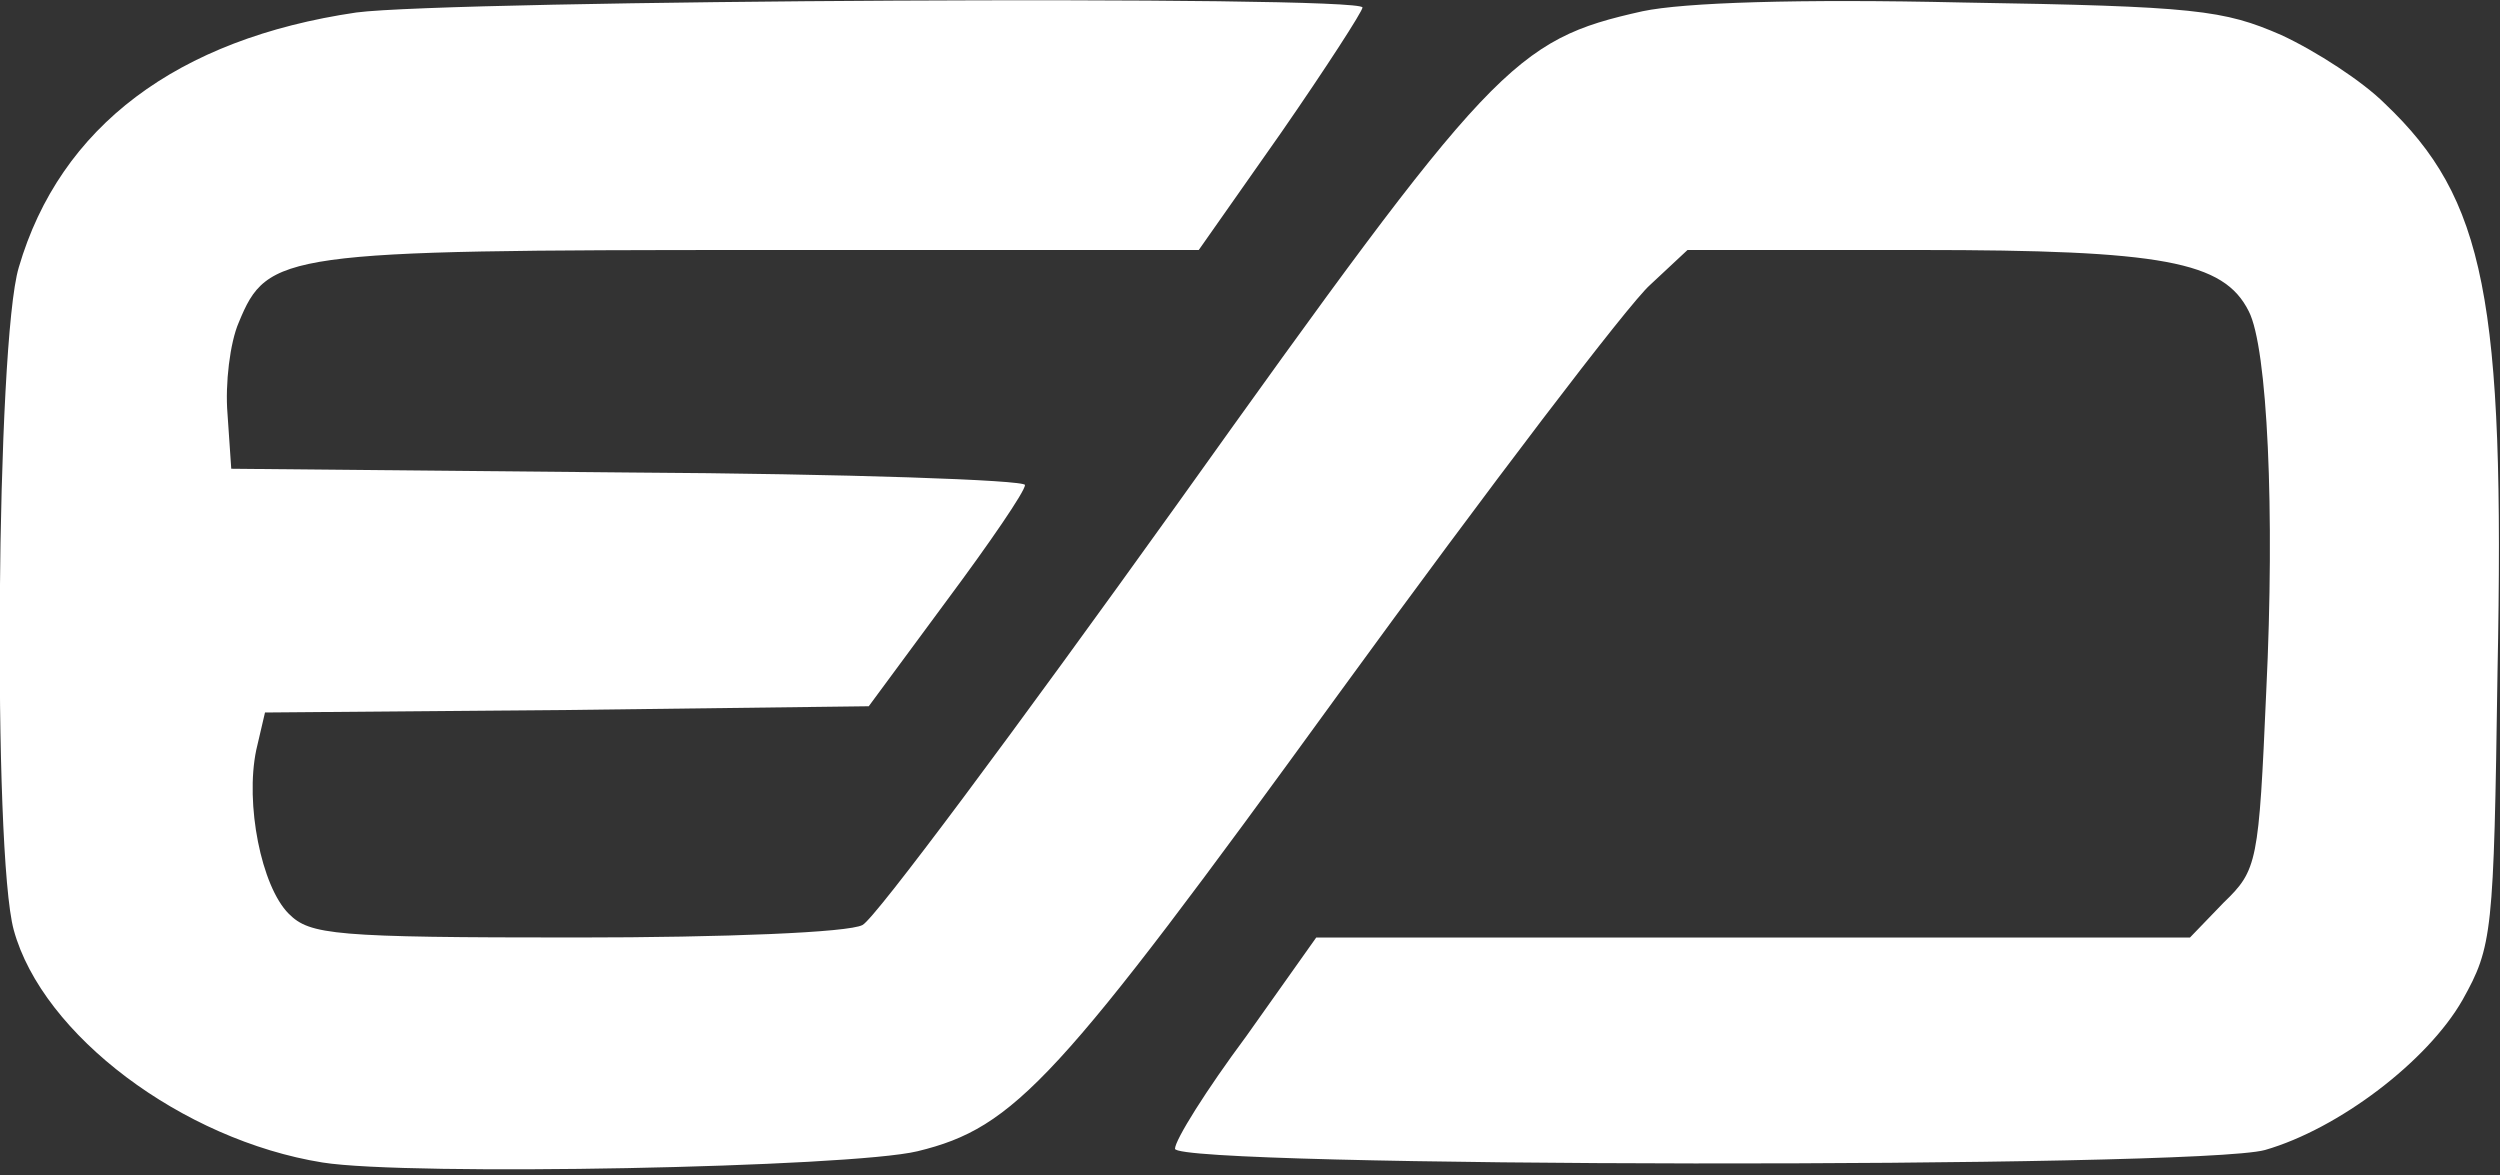 <?xml version="1.0" encoding="UTF-8"?>
<svg xmlns="http://www.w3.org/2000/svg" id="Layer_1" viewBox="0 0 200 94">
  <rect x="0" y="0" width="200" height="94" fill="#333333" stroke="none"/>
  <path d="m0,82.16c0-10.98.1-11.84,1.9-11.84,1.3,0,2,.85,2.4,2.84,1.2,5.49,14.4,16.1,20.2,16.1.8,0,1.5.47,1.5.95,0,.57,1.6.95,3.5.95,2.4,0,3.5.47,3.5,1.42,0,1.23-2.5,1.42-16.5,1.42H0v-11.84Z" style="fill:none;"></path>
  <path d="m58,92.58c0-1.04,1.2-1.42,5-1.42,2.8,0,5-.38,5-.95,0-.47,1.1-.95,2.4-.95s4.5-1.42,7.2-3.03c3.7-2.46,9.4-9.18,26.5-31.53,12-15.62,23.2-29.54,24.9-30.96l3-2.65h21.6c17.9,0,22.2.28,25,1.51,1.9.85,3.8,2.27,4.3,3.12,1.6,2.84,2.3,17.23,1.5,32.57-.7,15.05-.7,15.34-3.5,17.89l-2.7,2.65h-69.8l-4.6,5.96-4.6,5.87,38.1.28c20.9.09,38.3-.19,38.6-.57.3-.47,1.7-1.14,3.1-1.42,4.3-1.04,11.9-6.15,13.9-9.37,1.1-1.7,2.5-3.6,3-4.26.6-.66,1.1-2.27,1.1-3.6,0-1.51.6-2.37,1.5-2.37,1.3,0,1.5,1.99,1.5,12.31v12.31h-71c-62.4,0-71-.19-71-1.42h0Z" style="fill:none;"></path>
  <path d="m20.8,77.81c-3.1-1.61-5-13.26-3.2-19.5.6-2.18.7-2.18,24.7-2.37l24.1-.28,4.3-5.21c2.3-2.84,4.2-5.49,4.3-5.87,0-.38-13.4-.85-29.7-.95l-29.8-.28-.3-7.01c-.2-3.98.2-8.24.9-9.75,2.3-5.3,3.5-5.49,41.8-5.49h35l5.8-8.05,5.8-7.95,15.8-.09c14.7,0,15.7.09,15.7,1.8,0,1.23-1,1.99-3.3,2.37-8.2,1.42-11.1,4.45-35.5,36.83-12.9,17.04-24.2,31.43-25.2,31.91-2.5,1.23-48.9,1.23-51.2-.09h0Z" style="fill:none;"></path>
  <path d="m197,31.04c0-1.33-.4-2.37-1-2.37-.5,0-1-.66-1-1.42,0-2.46-3.6-8.33-7.2-11.55-3.9-3.5-11.1-6.82-15-6.91-2.1,0-2.8-.47-2.8-1.89,0-1.8.7-1.89,15-1.89h15v14.2c0,12.02-.2,14.2-1.5,14.2-.9,0-1.5-.85-1.5-2.37Z" style="fill:none;"></path>
  <path d="m0,18.26V5h18c16.9,0,18,.09,18,1.8,0,1.42-1,1.8-5.7,2.27-12.2,1.23-22.8,8.81-25.6,18.46-.8,2.75-1.6,3.98-2.9,3.98C.2,31.51,0,30.37,0,18.26Z" style="fill:none;"></path>
  <path d="m25.8,93c-11.2-1.8-22.4-10.2-24.7-18.6-1.7-6.2-1.4-47,.4-53C4.8,10.1,14.2,3.1,28.5,1,36,0,109-.4,109,.6c0,.3-2.9,4.8-6.5,10l-6.6,9.4h-35c-38.3,0-39.5.2-41.8,5.8-.7,1.6-1.1,4.9-.9,7.3l.3,4.4,31.8.3c17.4.1,31.7.6,31.7,1,0,.5-2.8,4.6-6.3,9.3l-6.2,8.4-24.2.3-24.1.2-.7,3c-.9,4.3.4,10.9,2.6,13.1,1.7,1.7,3.6,1.9,23,1.9,11.9,0,21.8-.4,22.9-1,1-.5,12.3-15.7,25.2-33.7C119.4,5,121.1,3.2,131.4.9c3.3-.7,12.4-1,25.6-.7,18.7.3,20.9.6,25.5,2.6,2.8,1.3,6.5,3.7,8.3,5.5,8,7.6,9.6,15.6,9,45.5-.3,20.9-.4,21.9-2.8,26.2-2.8,4.9-9.9,10.3-15.8,12-5.4,1.5-87.2,1.4-87.2-.1,0-.7,2.5-4.7,5.7-9l5.6-7.9h69.9l2.7-2.8c2.7-2.6,2.8-3.2,3.4-16.9.7-14.4.1-27.5-1.4-30.4-2-4-6.9-4.9-26.3-4.9h-18.6l-3,2.8c-1.7,1.5-12.9,16.2-24.9,32.7-22.5,31-25.9,34.7-33.7,36.6-5.4,1.3-40.7,2-47.6.9h0Z" style="fill:#fff;"></path>
</svg>
